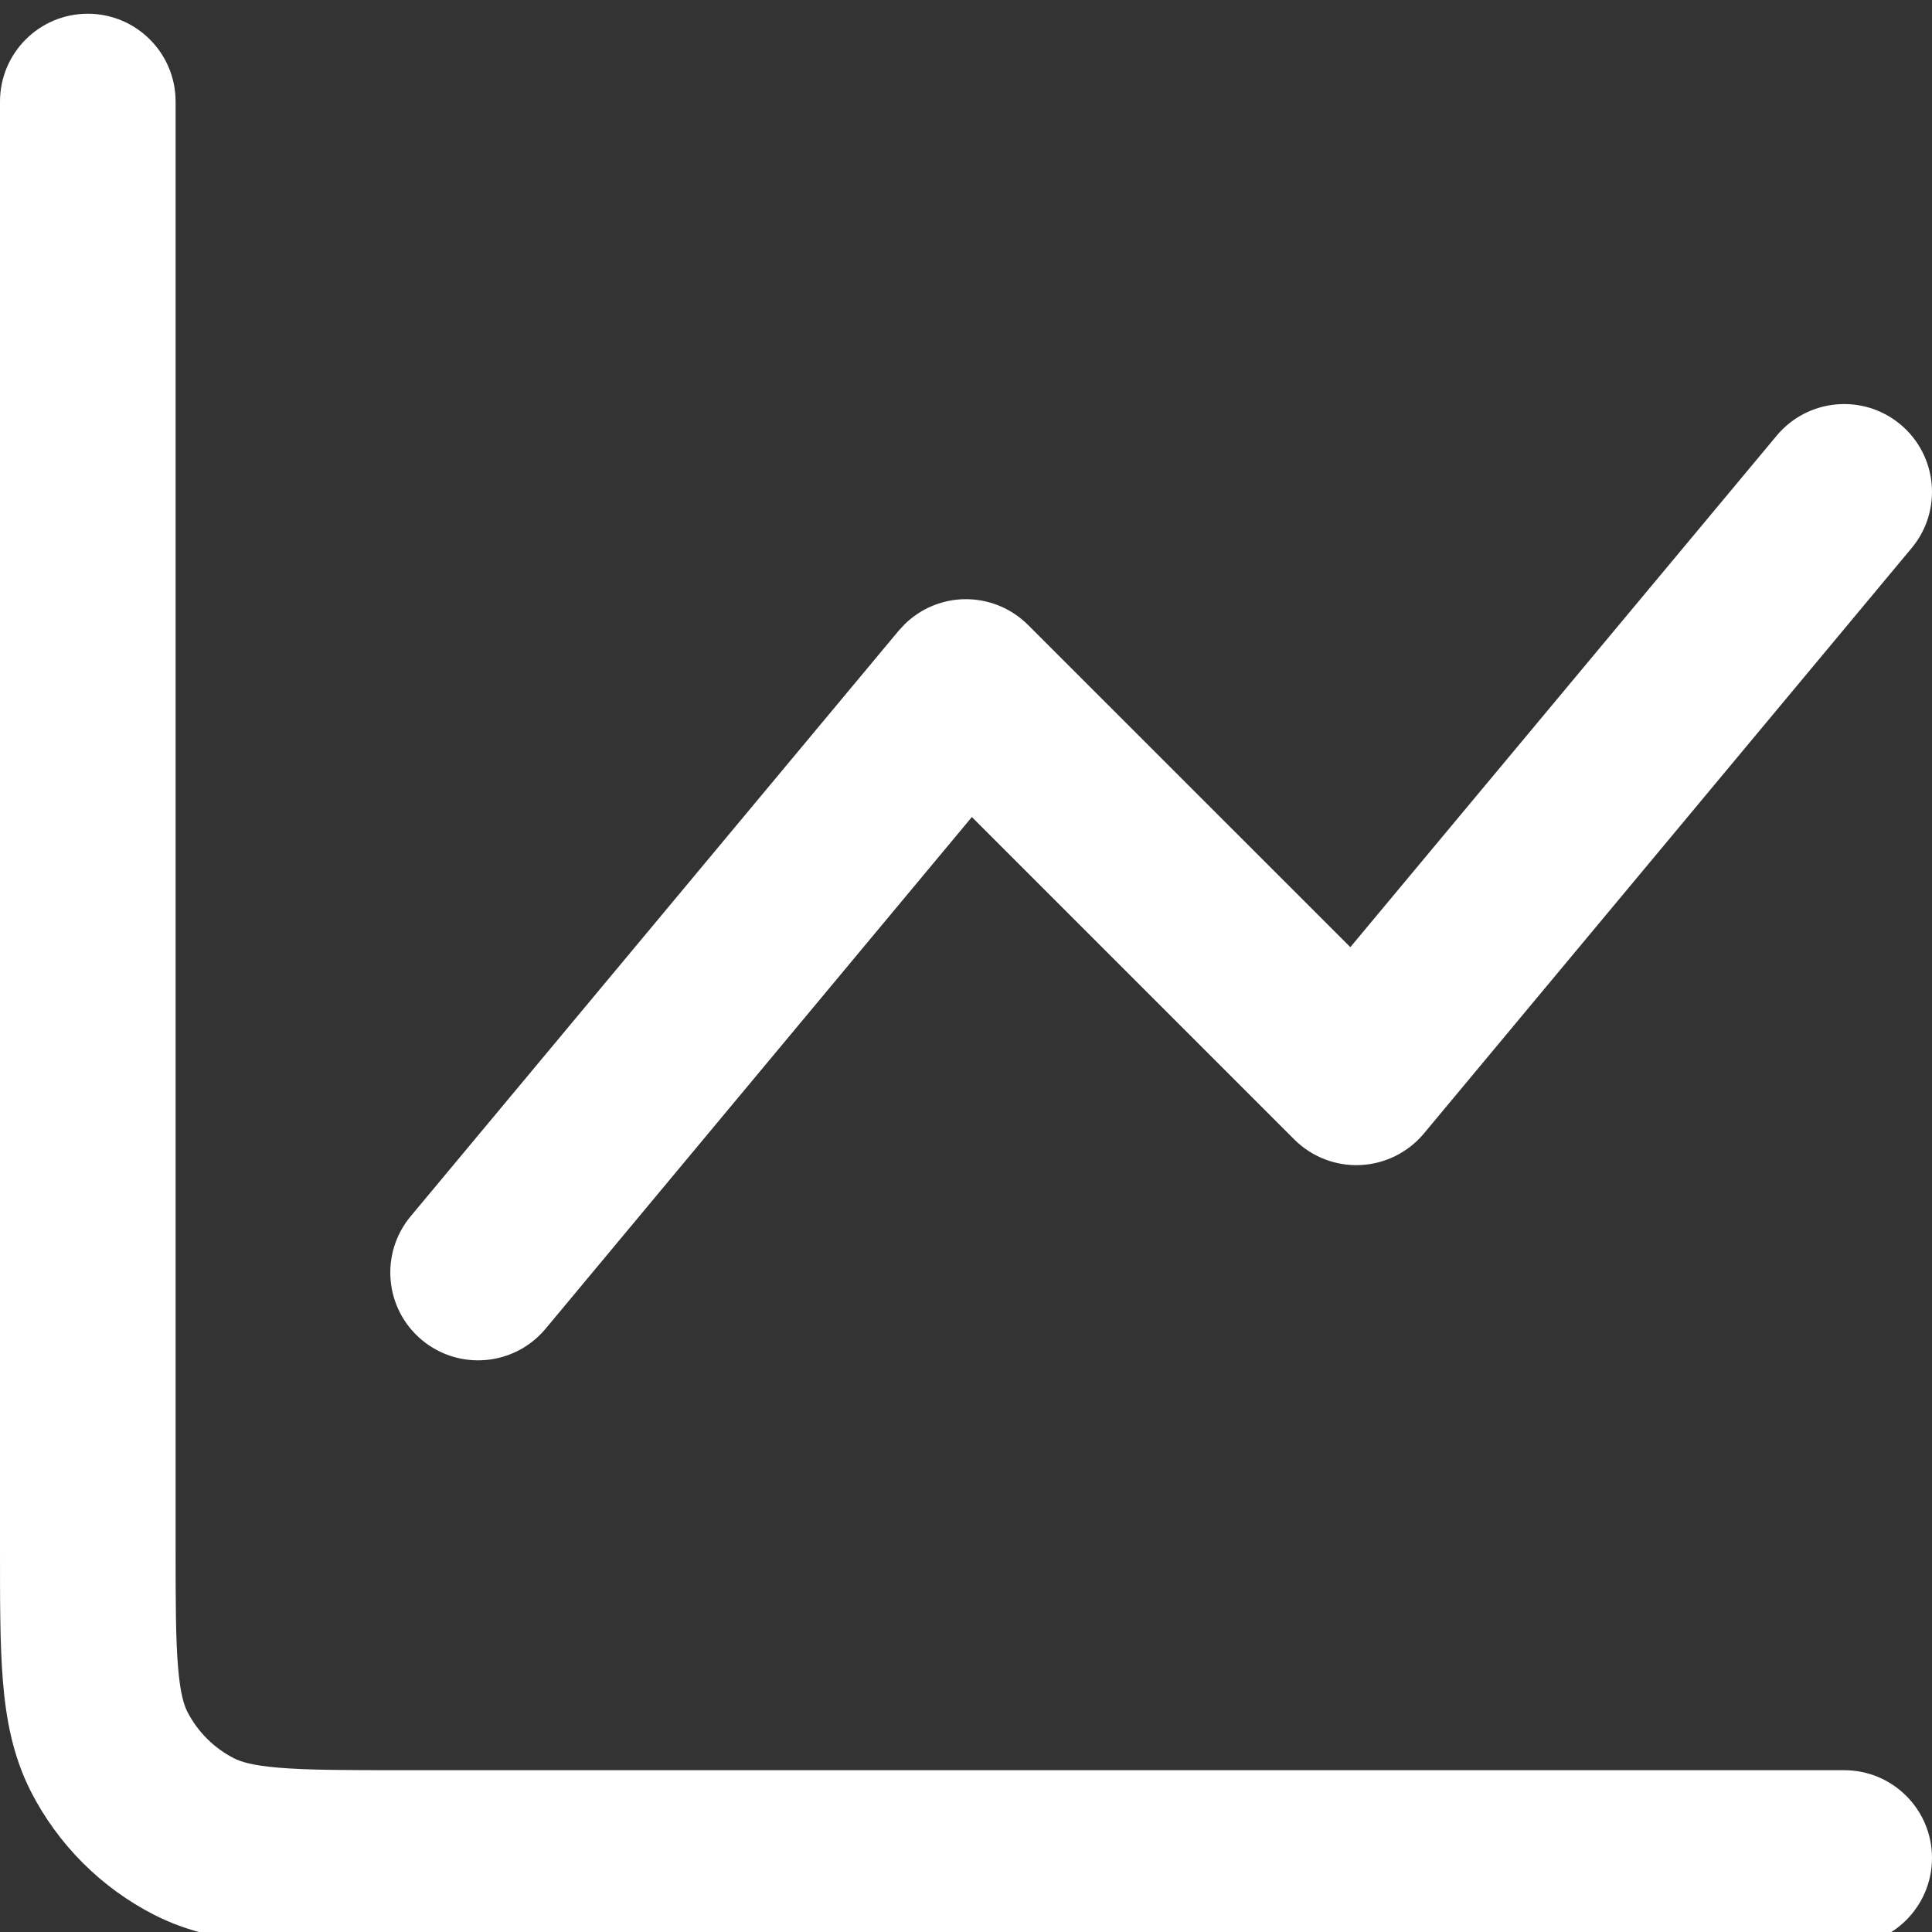 <svg width="28" height="28" viewBox="0 0 28 28" fill="none" xmlns="http://www.w3.org/2000/svg">
<rect x="0" y="0" width="28" height="28" fill="#333333" stroke="none"/>
<g clip-path="url(#clip0_115_59)">
<path d="M1.29401e-05 22.401V1.472C1.29401e-05 0.769 0.569 0.199 1.272 0.199C1.975 0.199 2.545 0.769 2.545 1.472V22.401C2.545 23.214 2.546 23.747 2.58 24.155C2.612 24.548 2.667 24.712 2.714 24.805C2.863 25.098 3.102 25.335 3.394 25.484C3.488 25.531 3.651 25.587 4.044 25.619C4.452 25.653 4.985 25.655 5.798 25.655H26.727C27.43 25.655 28 26.224 28 26.927C28 27.63 27.43 28.199 26.727 28.199H5.798C5.027 28.199 4.372 28.201 3.836 28.157C3.286 28.112 2.75 28.014 2.238 27.753C1.467 27.36 0.839 26.732 0.446 25.961C0.186 25.449 0.087 24.913 0.042 24.363C-0.002 23.828 1.29401e-05 23.172 1.29401e-05 22.401ZM25.75 6.313C26.2 5.774 27.002 5.701 27.542 6.151C28.082 6.601 28.155 7.403 27.705 7.943L20.635 16.429C20.406 16.703 20.071 16.869 19.714 16.885C19.357 16.901 19.01 16.766 18.757 16.513L14.085 11.841L7.907 19.257C7.457 19.797 6.654 19.87 6.114 19.42C5.574 18.97 5.502 18.168 5.951 17.628L13.023 9.142L13.113 9.045C13.335 8.828 13.63 8.699 13.942 8.685C14.299 8.669 14.646 8.804 14.899 9.057L19.57 13.727L25.75 6.313Z" fill="white"/>
</g>
<defs>
<clipPath id="clip0_115_59">
<rect width="28" height="28" fill="white"/>
</clipPath>
</defs>
</svg>
